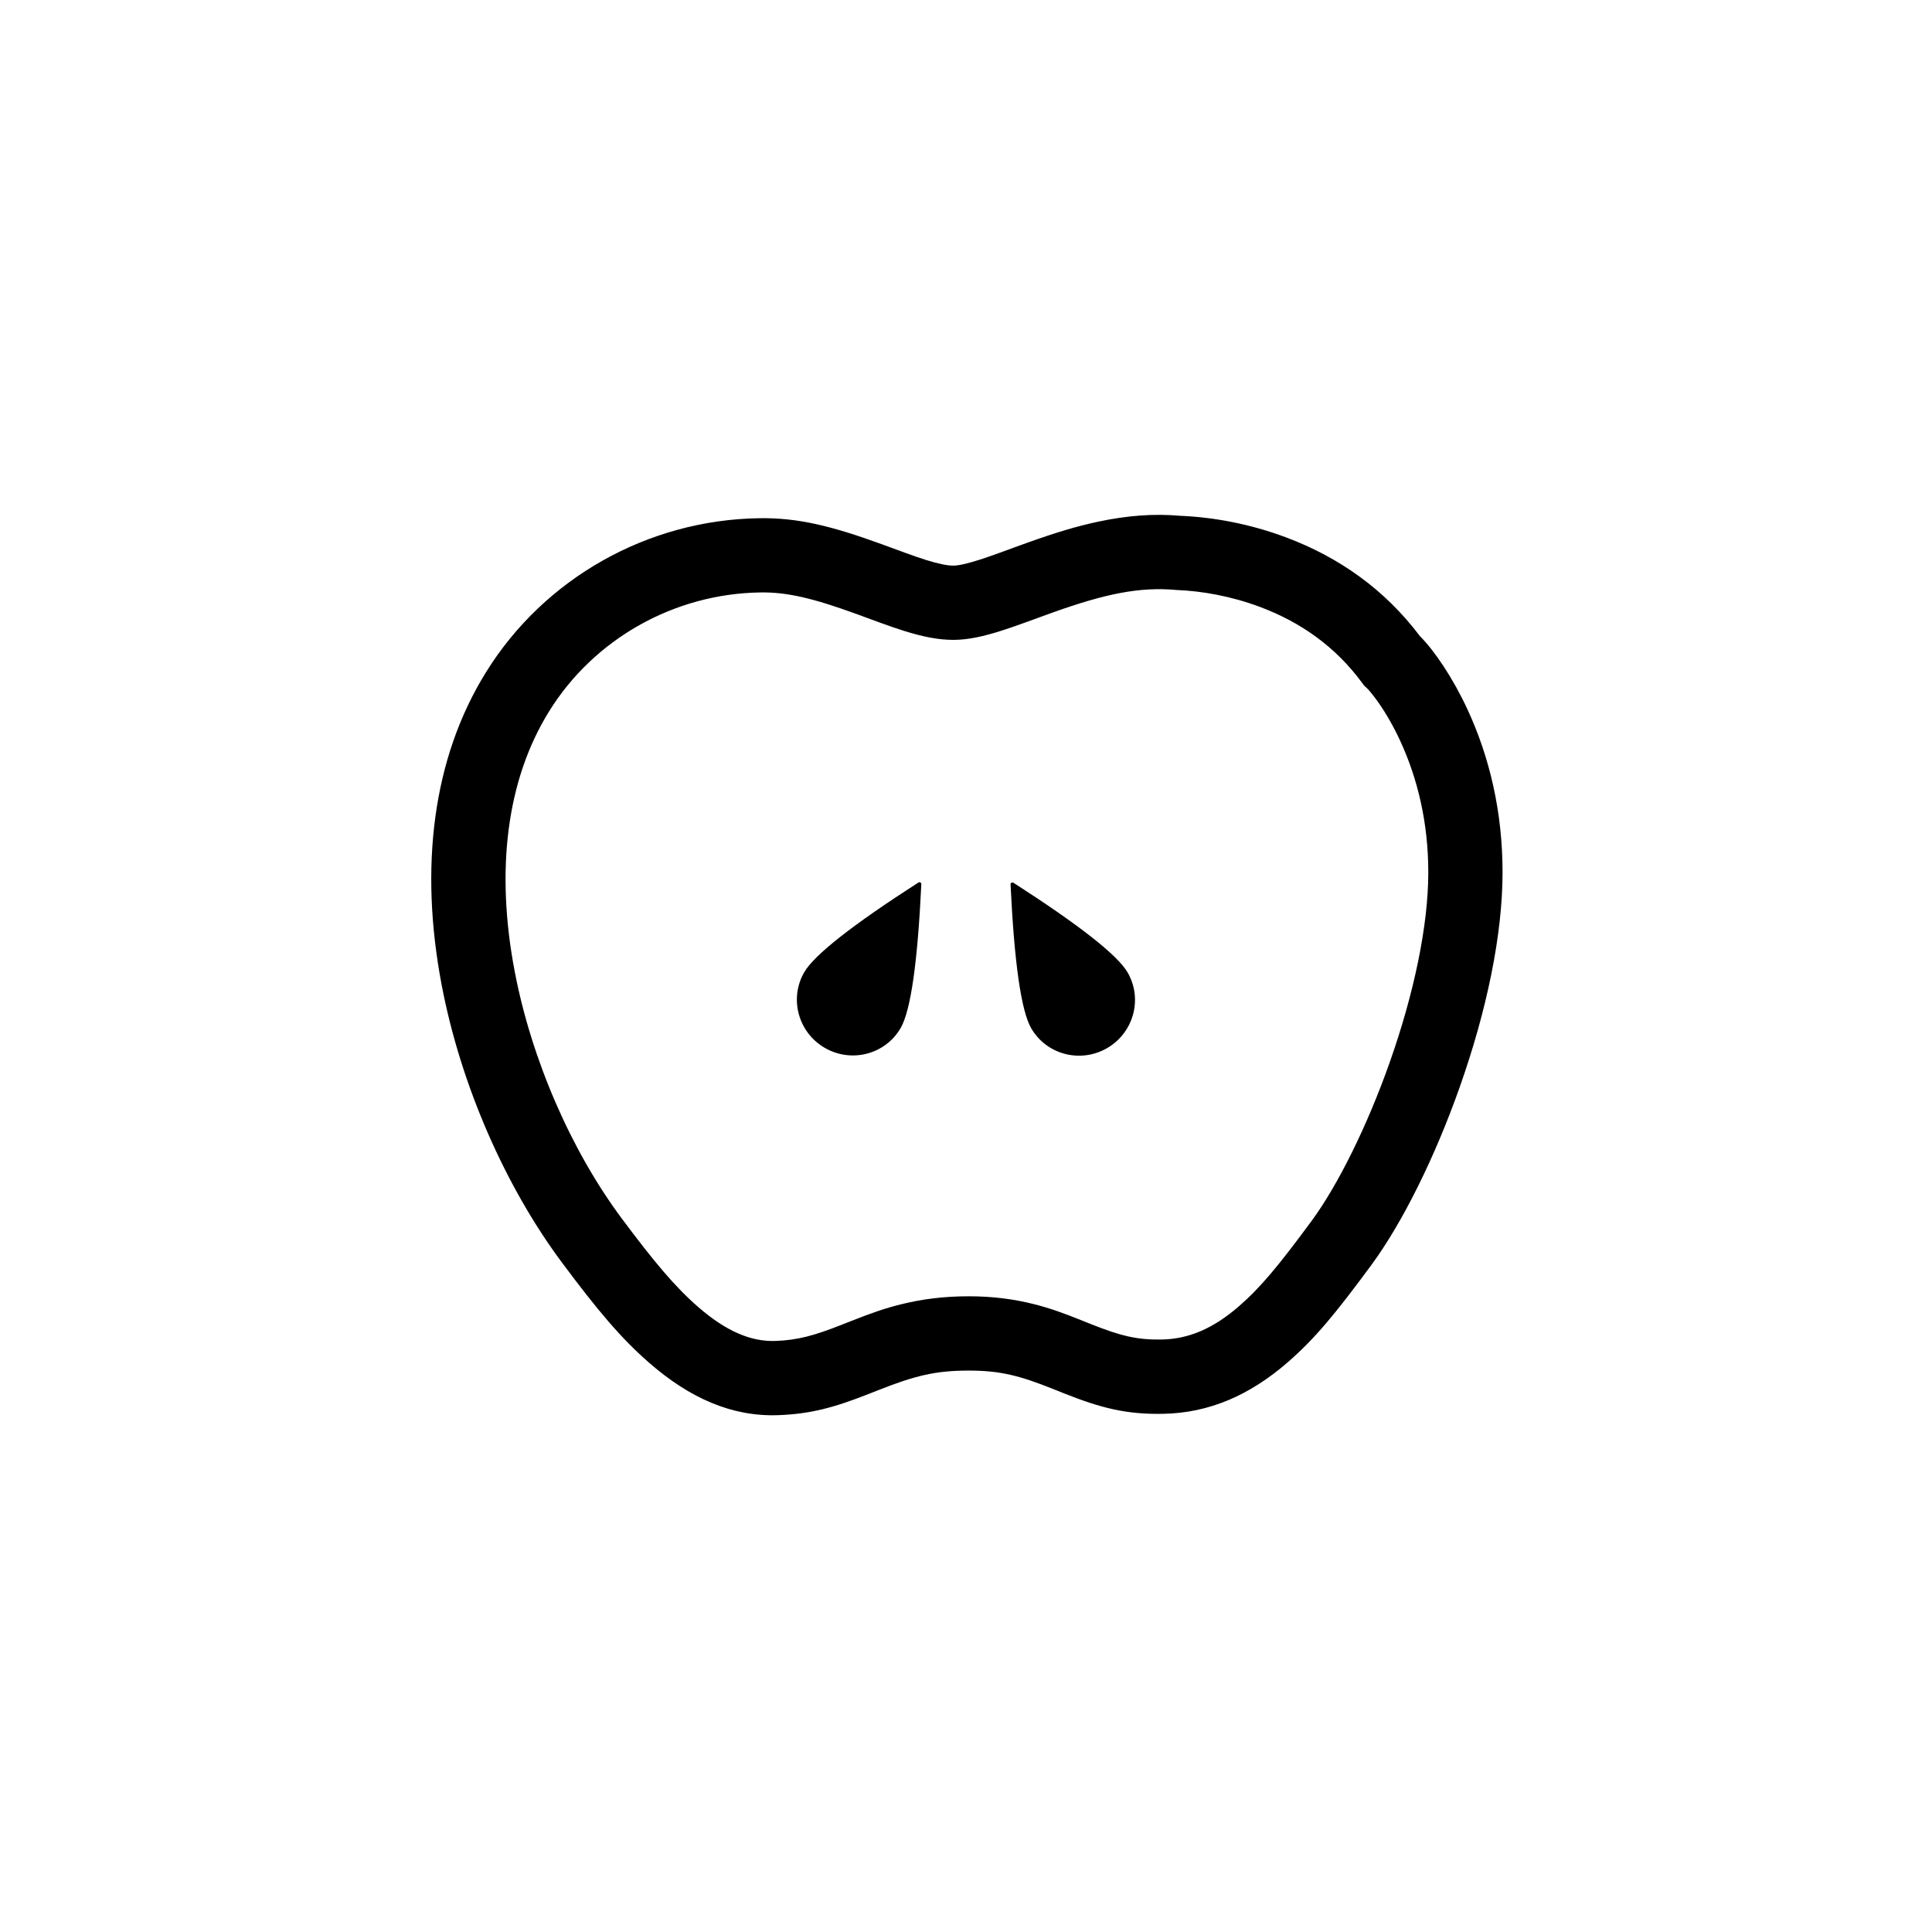 <?xml version="1.0" encoding="UTF-8"?>
<!-- The Best Svg Icon site in the world: iconSvg.co, Visit us! https://iconsvg.co -->
<svg fill="#000000" width="800px" height="800px" version="1.1" viewBox="144 144 512 512" xmlns="http://www.w3.org/2000/svg">
 <g>
  <path d="m522.51 375.17c0-13.027-2.769-24.742-7.461-34.879-1.762-3.801-3.711-7.18-5.672-9.996-1.379-1.977-2.633-3.473-3.141-3.938l-0.723-0.656-0.578-0.785c-6.992-9.504-16.199-16.012-26.965-20.051-7.762-2.91-15.504-4.258-22.273-4.516-9.719-0.898-18.961 1.062-32.59 5.93-1.012 0.363-2.031 0.73-3.394 1.23l-1.676 0.613c-0.676 0.246-1.176 0.43-1.664 0.605-2.707 0.984-4.652 1.664-6.523 2.269-5.258 1.699-9.336 2.578-13.23 2.578-3.981 0-8.109-0.832-13.152-2.418-1.855-0.582-3.801-1.254-6.273-2.152-1.086-0.395-5.289-1.945-6.293-2.312-11.188-4.074-18.254-5.805-25.379-5.688-22.887 0.32-44.133 12.336-56.016 31.527-11.336 18.27-14.172 42.262-9.133 68.773 4.504 23.695 15.152 47.824 28.336 65.523 8.734 11.719 14.184 18.203 20.324 23.547 7.215 6.277 13.84 9.227 20.445 8.992 5.844-0.215 10.066-1.336 17.543-4.277 0.34-0.133 0.688-0.273 1.168-0.461l1.199-0.473c5.602-2.215 8.996-3.402 13.293-4.477 5.66-1.414 11.508-2.148 18.031-2.148 6.266 0 11.891 0.715 17.336 2.094 4.129 1.047 7.406 2.207 12.746 4.348l1.207 0.484c0.48 0.191 0.832 0.336 1.176 0.469 7.789 3.106 12.164 4.176 18.641 4.062 7.316-0.121 13.816-3 20.543-8.844 5.699-4.949 10.441-10.68 19.211-22.57 6.953-9.449 14.73-25.109 20.691-41.98 6.488-18.363 10.246-36.359 10.246-50.426zm-2.242-62.617c3.832 3.828 8.742 11.059 12.637 19.465 5.856 12.641 9.285 27.16 9.285 43.152 0 16.586-4.195 36.684-11.375 56.992-6.562 18.566-15.176 35.918-23.402 47.094-9.617 13.047-15.004 19.547-22.148 25.758-9.996 8.684-20.773 13.457-33.109 13.664-9.562 0.168-16.266-1.469-26.27-5.461-0.406-0.164-0.816-0.328-1.223-0.492l-1.199-0.48c-9.297-3.731-14.418-5.027-22.754-5.027-8.836 0-14.246 1.352-24.086 5.242l-1.188 0.469c-0.492 0.195-0.852 0.336-1.211 0.477-9.363 3.684-15.512 5.316-24.039 5.629-12.25 0.434-23.406-4.535-34.07-13.812-7.519-6.543-13.648-13.832-23.191-26.633-14.957-20.082-26.828-46.973-31.887-73.605-5.891-30.992-2.473-59.91 11.742-82.816 15.414-24.895 42.871-40.422 72.441-40.836 10.141-0.168 19.113 2.031 32.41 6.871 1.062 0.387 5.258 1.934 6.281 2.305 2.223 0.809 3.918 1.395 5.453 1.875 3.301 1.035 5.66 1.512 7.254 1.512 1.367 0 3.715-0.508 7.18-1.625 1.598-0.516 3.344-1.129 5.848-2.039 0.473-0.172 0.961-0.352 1.625-0.594l1.684-0.617c1.402-0.512 2.465-0.898 3.531-1.277 7.16-2.559 12.77-4.273 18.613-5.512 7.508-1.59 14.629-2.168 21.621-1.543 8.664 0.359 18.344 2.062 28.164 5.746 13.902 5.215 26.055 13.727 35.387 26.117z"/>
  <path d="m388.16 378.31c-0.992 20.816-2.816 33.523-5.469 38.113-4.039 6.996-13.035 9.359-20.094 5.285s-9.508-13.051-5.473-20.043c2.652-4.594 12.742-12.523 30.273-23.793h0.004c0.152-0.102 0.352-0.105 0.512-0.012 0.16 0.09 0.254 0.266 0.246 0.449zm23.648 0.066c0.992 20.816 2.816 33.523 5.469 38.113 4.039 6.996 13.035 9.359 20.094 5.285 7.059-4.074 9.508-13.051 5.469-20.043-2.652-4.594-12.742-12.523-30.273-23.793-0.156-0.102-0.355-0.105-0.516-0.012-0.156 0.09-0.254 0.266-0.242 0.449z"/>
 </g>
</svg>